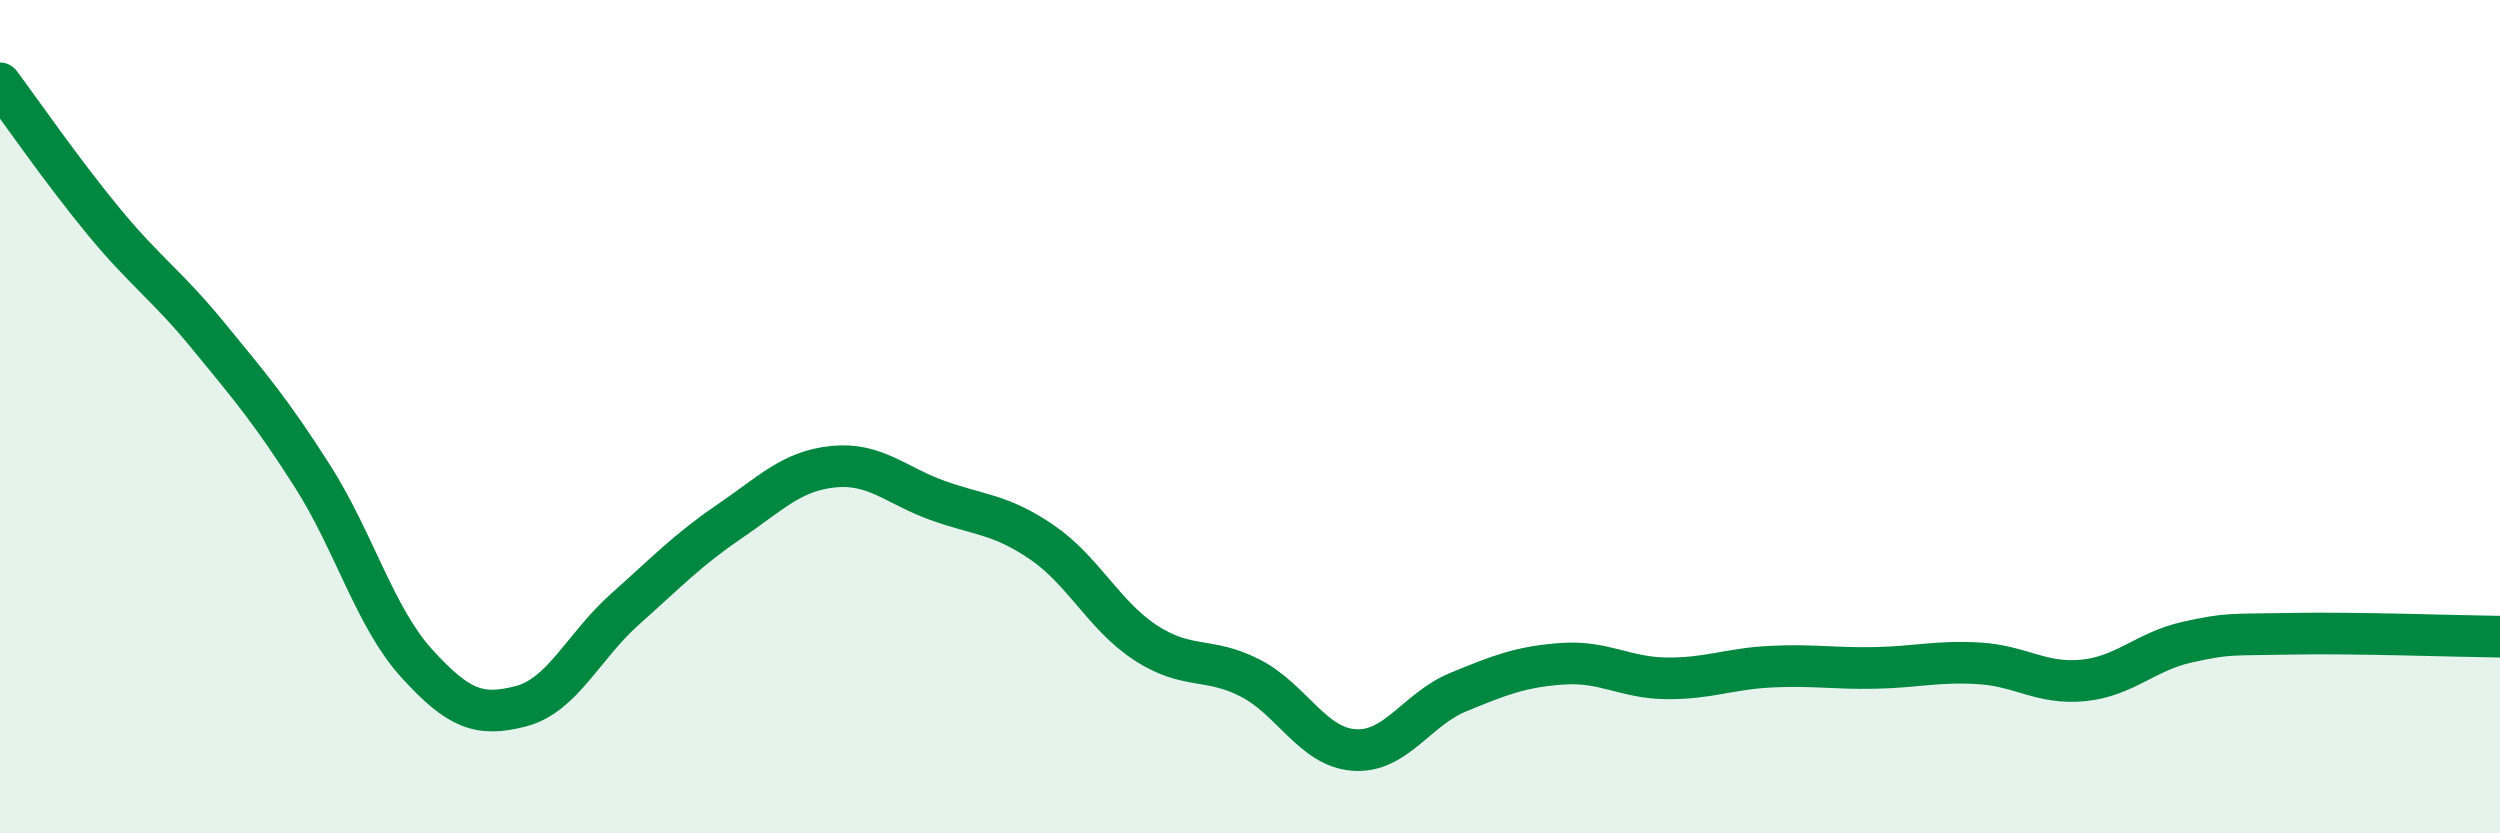 
    <svg width="60" height="20" viewBox="0 0 60 20" xmlns="http://www.w3.org/2000/svg">
      <path
        d="M 0,2 C 0.5,2.67 1.5,4.12 2.5,5.33 C 3.5,6.54 4,6.84 5,8.06 C 6,9.28 6.5,9.86 7.5,11.43 C 8.5,13 9,14.82 10,15.92 C 11,17.02 11.5,17.21 12.5,16.95 C 13.5,16.69 14,15.51 15,14.62 C 16,13.73 16.5,13.2 17.5,12.52 C 18.5,11.84 19,11.3 20,11.2 C 21,11.1 21.5,11.65 22.5,12.01 C 23.5,12.37 24,12.33 25,13.01 C 26,13.69 26.5,14.78 27.5,15.43 C 28.5,16.08 29,15.76 30,16.27 C 31,16.78 31.5,17.93 32.5,18 C 33.5,18.07 34,17.02 35,16.61 C 36,16.2 36.5,16 37.5,15.93 C 38.5,15.86 39,16.27 40,16.28 C 41,16.29 41.5,16.05 42.5,16 C 43.5,15.95 44,16.05 45,16.03 C 46,16.01 46.5,15.86 47.5,15.92 C 48.5,15.98 49,16.43 50,16.33 C 51,16.23 51.5,15.63 52.5,15.41 C 53.5,15.19 53.5,15.24 55,15.21 C 56.5,15.18 59,15.27 60,15.28L60 20L0 20Z"
        fill="#008740"
        opacity="0.1"
        stroke-linecap="round"
        stroke-linejoin="round"
      />
      <path
        d="M 0,2 C 0.5,2.67 1.5,4.12 2.5,5.33 C 3.5,6.54 4,6.84 5,8.06 C 6,9.28 6.5,9.86 7.5,11.43 C 8.5,13 9,14.82 10,15.92 C 11,17.02 11.5,17.21 12.5,16.95 C 13.5,16.69 14,15.51 15,14.62 C 16,13.73 16.5,13.2 17.5,12.52 C 18.5,11.84 19,11.3 20,11.2 C 21,11.1 21.5,11.65 22.5,12.01 C 23.5,12.37 24,12.33 25,13.01 C 26,13.69 26.5,14.78 27.5,15.43 C 28.5,16.08 29,15.76 30,16.27 C 31,16.78 31.5,17.93 32.5,18 C 33.5,18.07 34,17.02 35,16.61 C 36,16.2 36.5,16 37.5,15.93 C 38.5,15.86 39,16.27 40,16.28 C 41,16.29 41.5,16.05 42.5,16 C 43.5,15.95 44,16.05 45,16.03 C 46,16.01 46.5,15.86 47.5,15.92 C 48.5,15.98 49,16.43 50,16.33 C 51,16.23 51.5,15.63 52.5,15.41 C 53.5,15.19 53.5,15.24 55,15.21 C 56.5,15.18 59,15.27 60,15.28"
        stroke="#008740"
        stroke-width="1"
        fill="none"
        stroke-linecap="round"
        stroke-linejoin="round"
      />
    </svg>
  